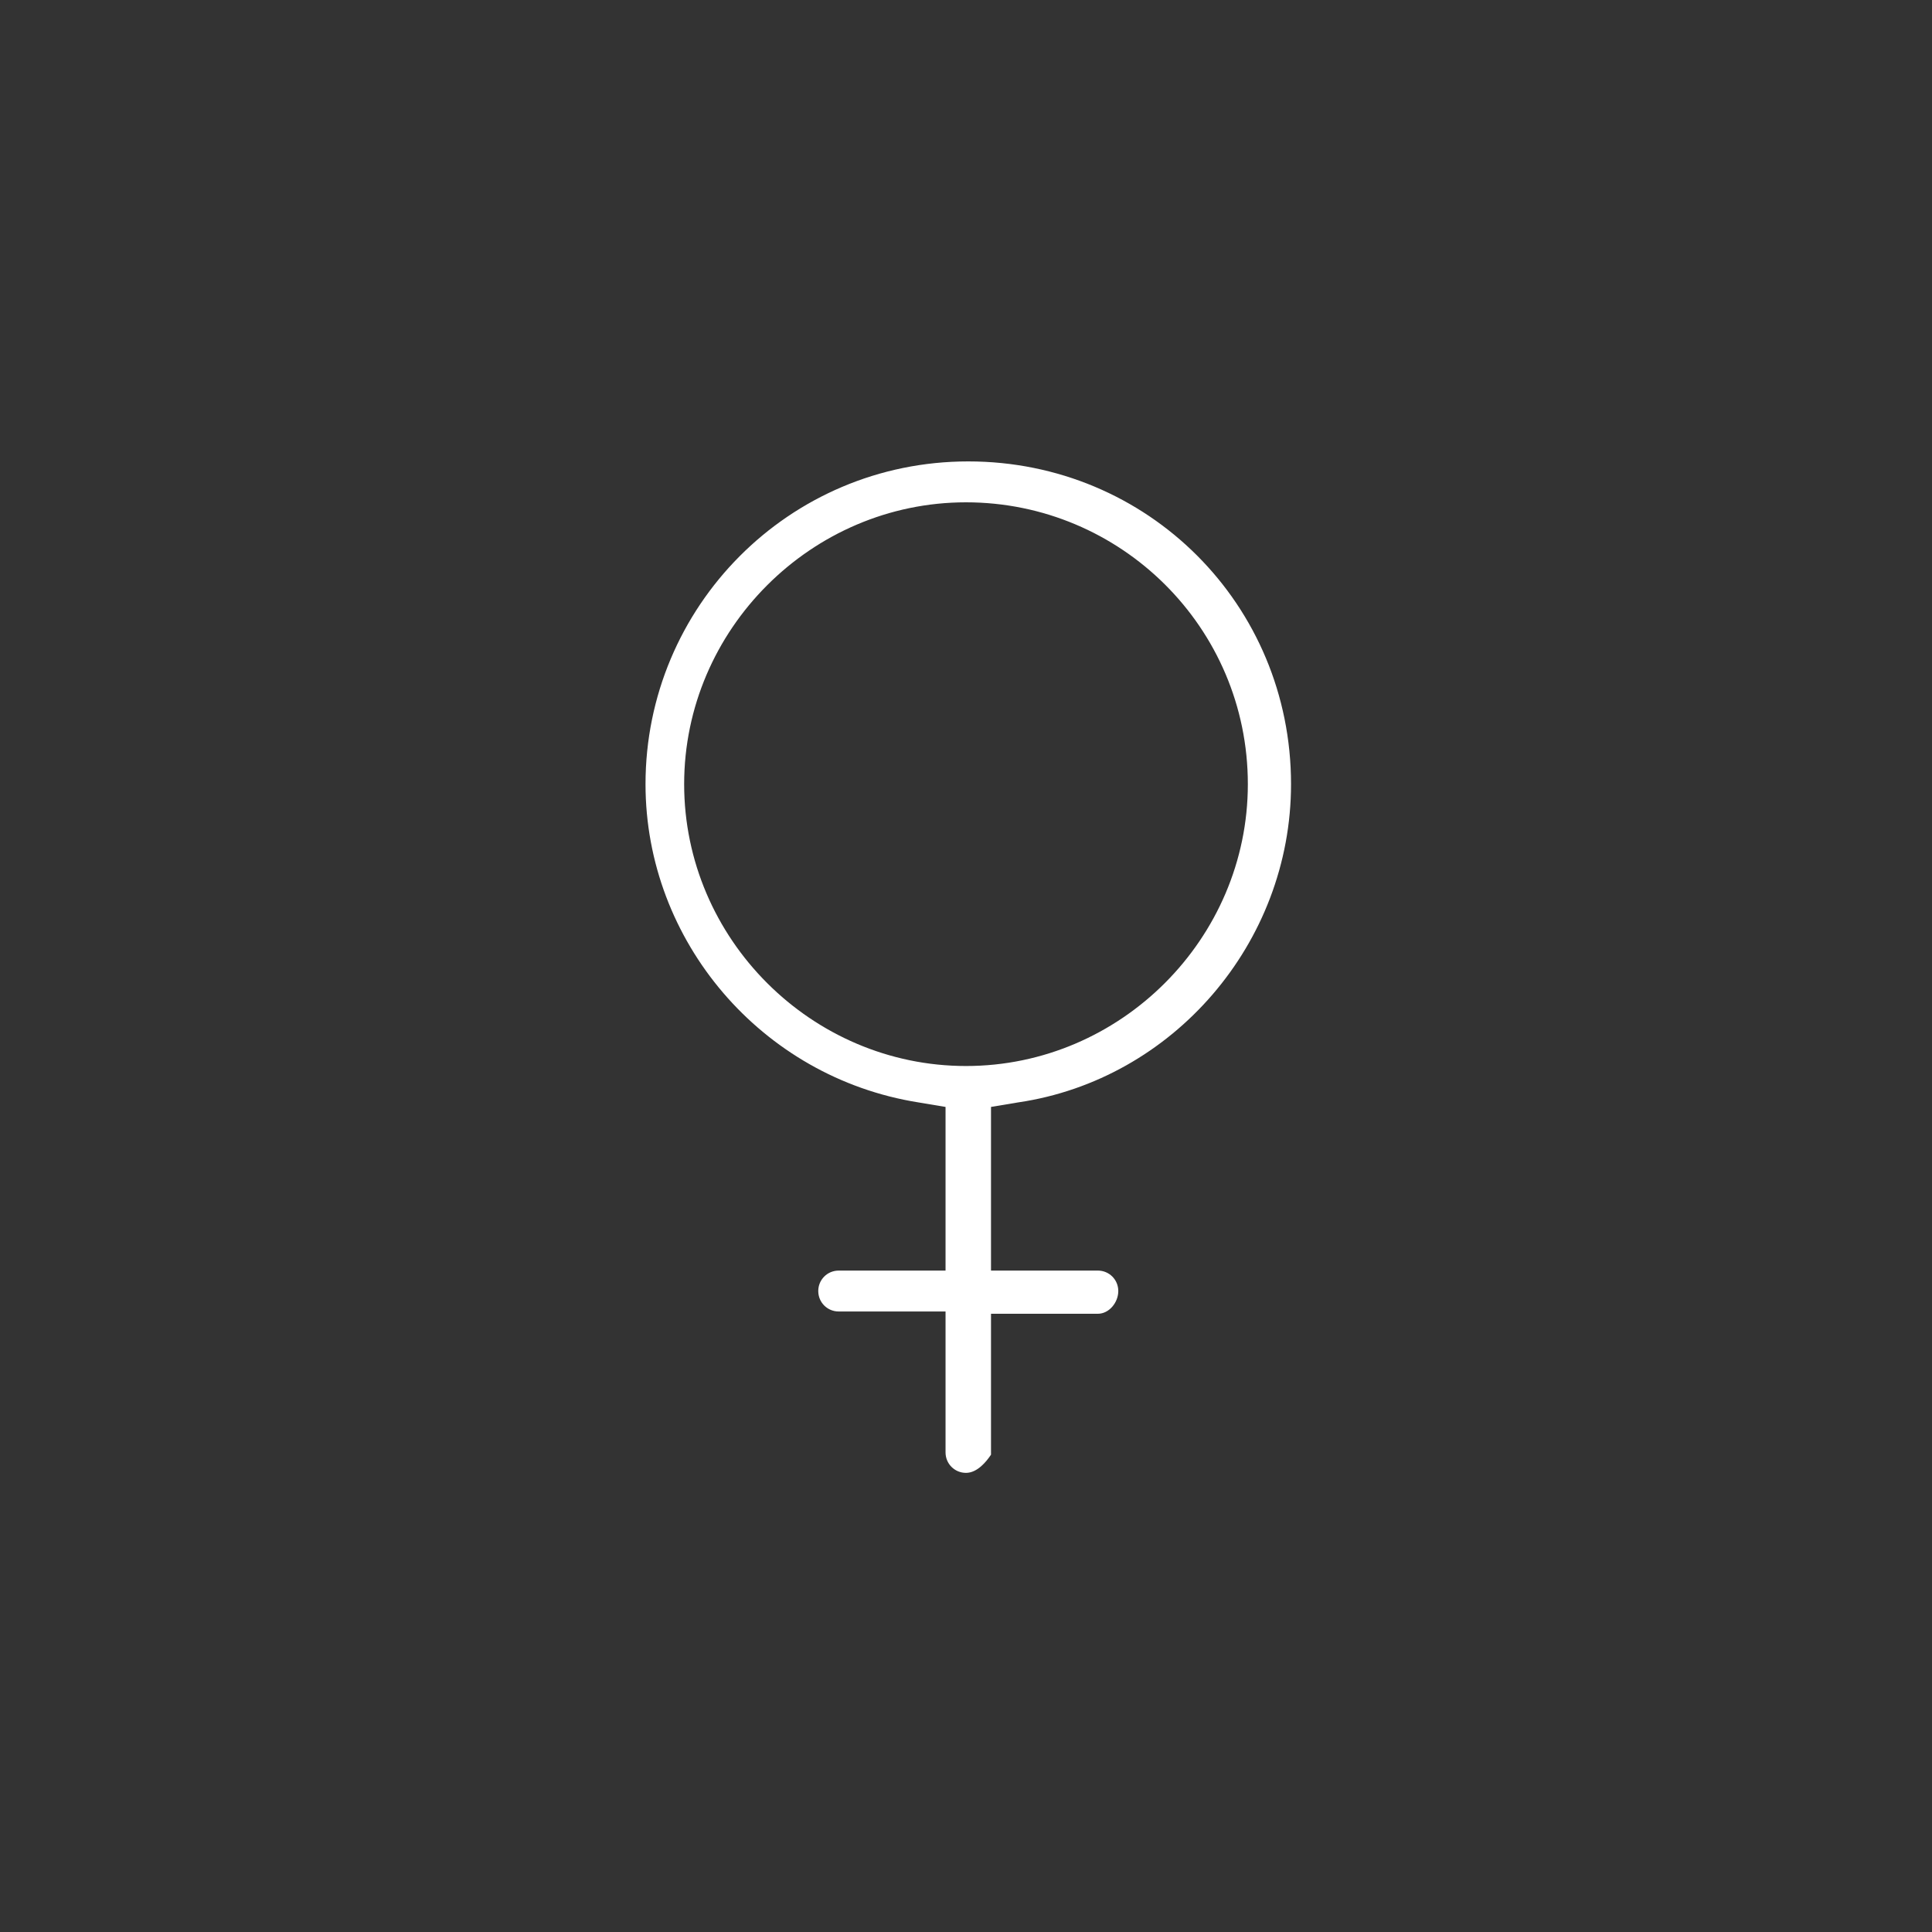 <?xml version="1.0" encoding="utf-8"?>
<!-- Generator: Adobe Illustrator 21.1.0, SVG Export Plug-In . SVG Version: 6.00 Build 0)  -->
<svg version="1.1" id="gender-icon" xmlns="http://www.w3.org/2000/svg" xmlns:xlink="http://www.w3.org/1999/xlink" x="0px"
	 y="0px" viewBox="0 0 85 85" style="enable-background:new 0 0 85 85;" xml:space="preserve">
<rect x="0" y="0" width="85" height="85" fill="#333333" stroke="none"/>
<style type="text/css">
	.st0{fill:#FFFFFF;}
</style>
<path id="XMLID_86_" class="st0" d="M42.5,64.8c-0.5,0-0.9-0.4-0.9-0.9v-6.2h-4.7c-0.5,0-0.9-0.4-0.9-0.9c0-0.5,0.4-0.9,0.9-0.9h4.7
	v-7.2l-1.2-0.2c-6.9-1.1-12-7.1-12-14c0-7.8,6.3-14.2,14.2-14.2s14.2,6.3,14.2,14.2c0,7-5.2,13-12,14l-1.2,0.2v7.2h4.7
	c0.5,0,0.9,0.4,0.9,0.9c0,0.5-0.4,1-0.9,1h-4.7v6.2C43.4,64.3,43,64.8,42.5,64.8z M42.5,22.1c-6.8,0-12.4,5.6-12.4,12.4
	s5.6,12.4,12.4,12.4s12.4-5.6,12.4-12.4C54.9,27.6,49.3,22.1,42.5,22.1z"/>
</svg>
